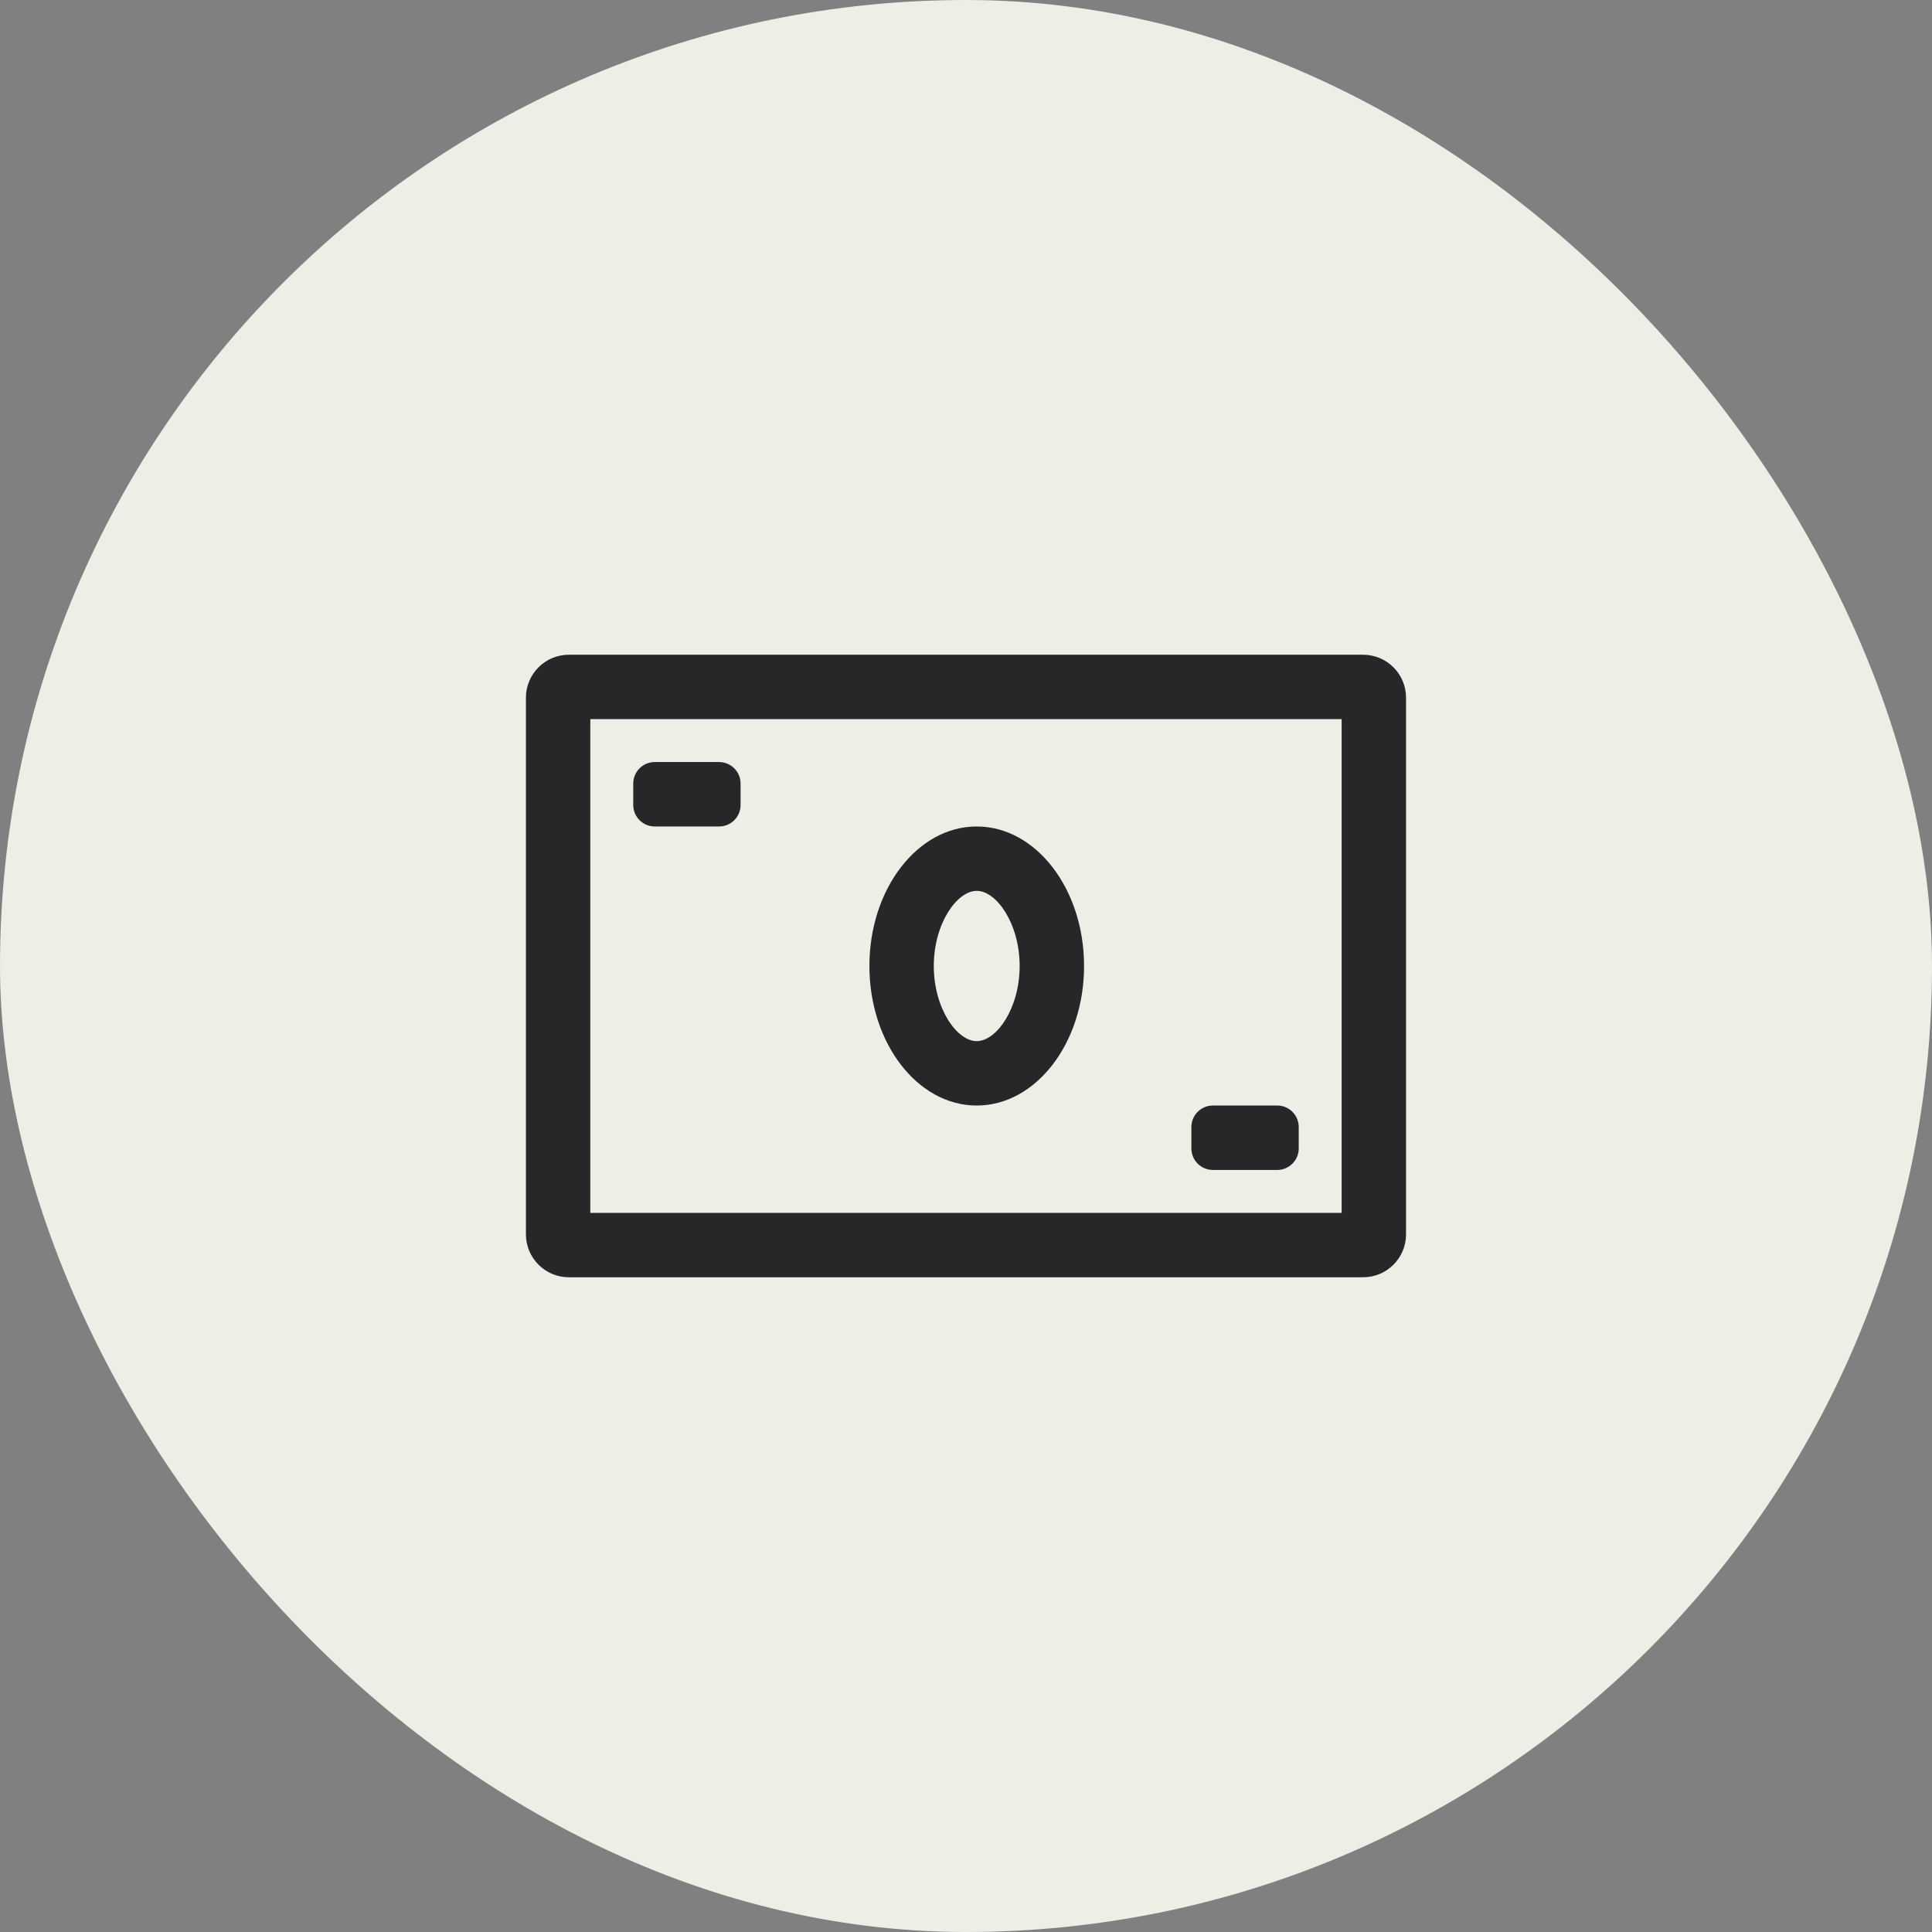 <svg width="64" height="64" viewBox="0 0 64 64" fill="none" xmlns="http://www.w3.org/2000/svg">
<rect x="0" y="0" width="64" height="64" fill="#808080" stroke="none"/>
<rect width="64" height="64" rx="32" fill="#EDEFE6"/>
<path fill-rule="evenodd" clip-rule="evenodd" d="M39.466 38.044V37.333C39.466 36.941 39.785 36.622 40.177 36.622H42.311C42.703 36.622 43.022 36.941 43.022 37.333V38.044C43.022 38.437 42.703 38.756 42.311 38.756H40.177C39.785 38.756 39.466 38.437 39.466 38.044V38.044ZM20.977 26.667V25.956C20.977 25.563 21.296 25.244 21.689 25.244H23.822C24.214 25.244 24.533 25.563 24.533 25.956V26.667C24.533 27.059 24.214 27.378 23.822 27.378H21.689C21.296 27.378 20.977 27.059 20.977 26.667V26.667ZM32.355 29.511C33.013 29.511 33.777 30.599 33.777 32C33.777 33.402 33.013 34.489 32.355 34.489C31.697 34.489 30.933 33.402 30.933 32C30.933 30.599 31.697 29.511 32.355 29.511V29.511ZM32.355 36.622C34.319 36.622 35.911 34.553 35.911 32C35.911 29.447 34.319 27.378 32.355 27.378C30.392 27.378 28.8 29.447 28.8 32C28.8 34.553 30.392 36.622 32.355 36.622V36.622ZM19.555 40.178H44.444V23.822H19.555V40.178ZM45.155 21.689H18.844C18.059 21.689 17.422 22.326 17.422 23.111V40.889C17.422 41.674 18.059 42.311 18.844 42.311H45.155C45.94 42.311 46.577 41.674 46.577 40.889V23.111C46.577 22.326 45.94 21.689 45.155 21.689V21.689Z" fill="#27272A"/>
</svg>
